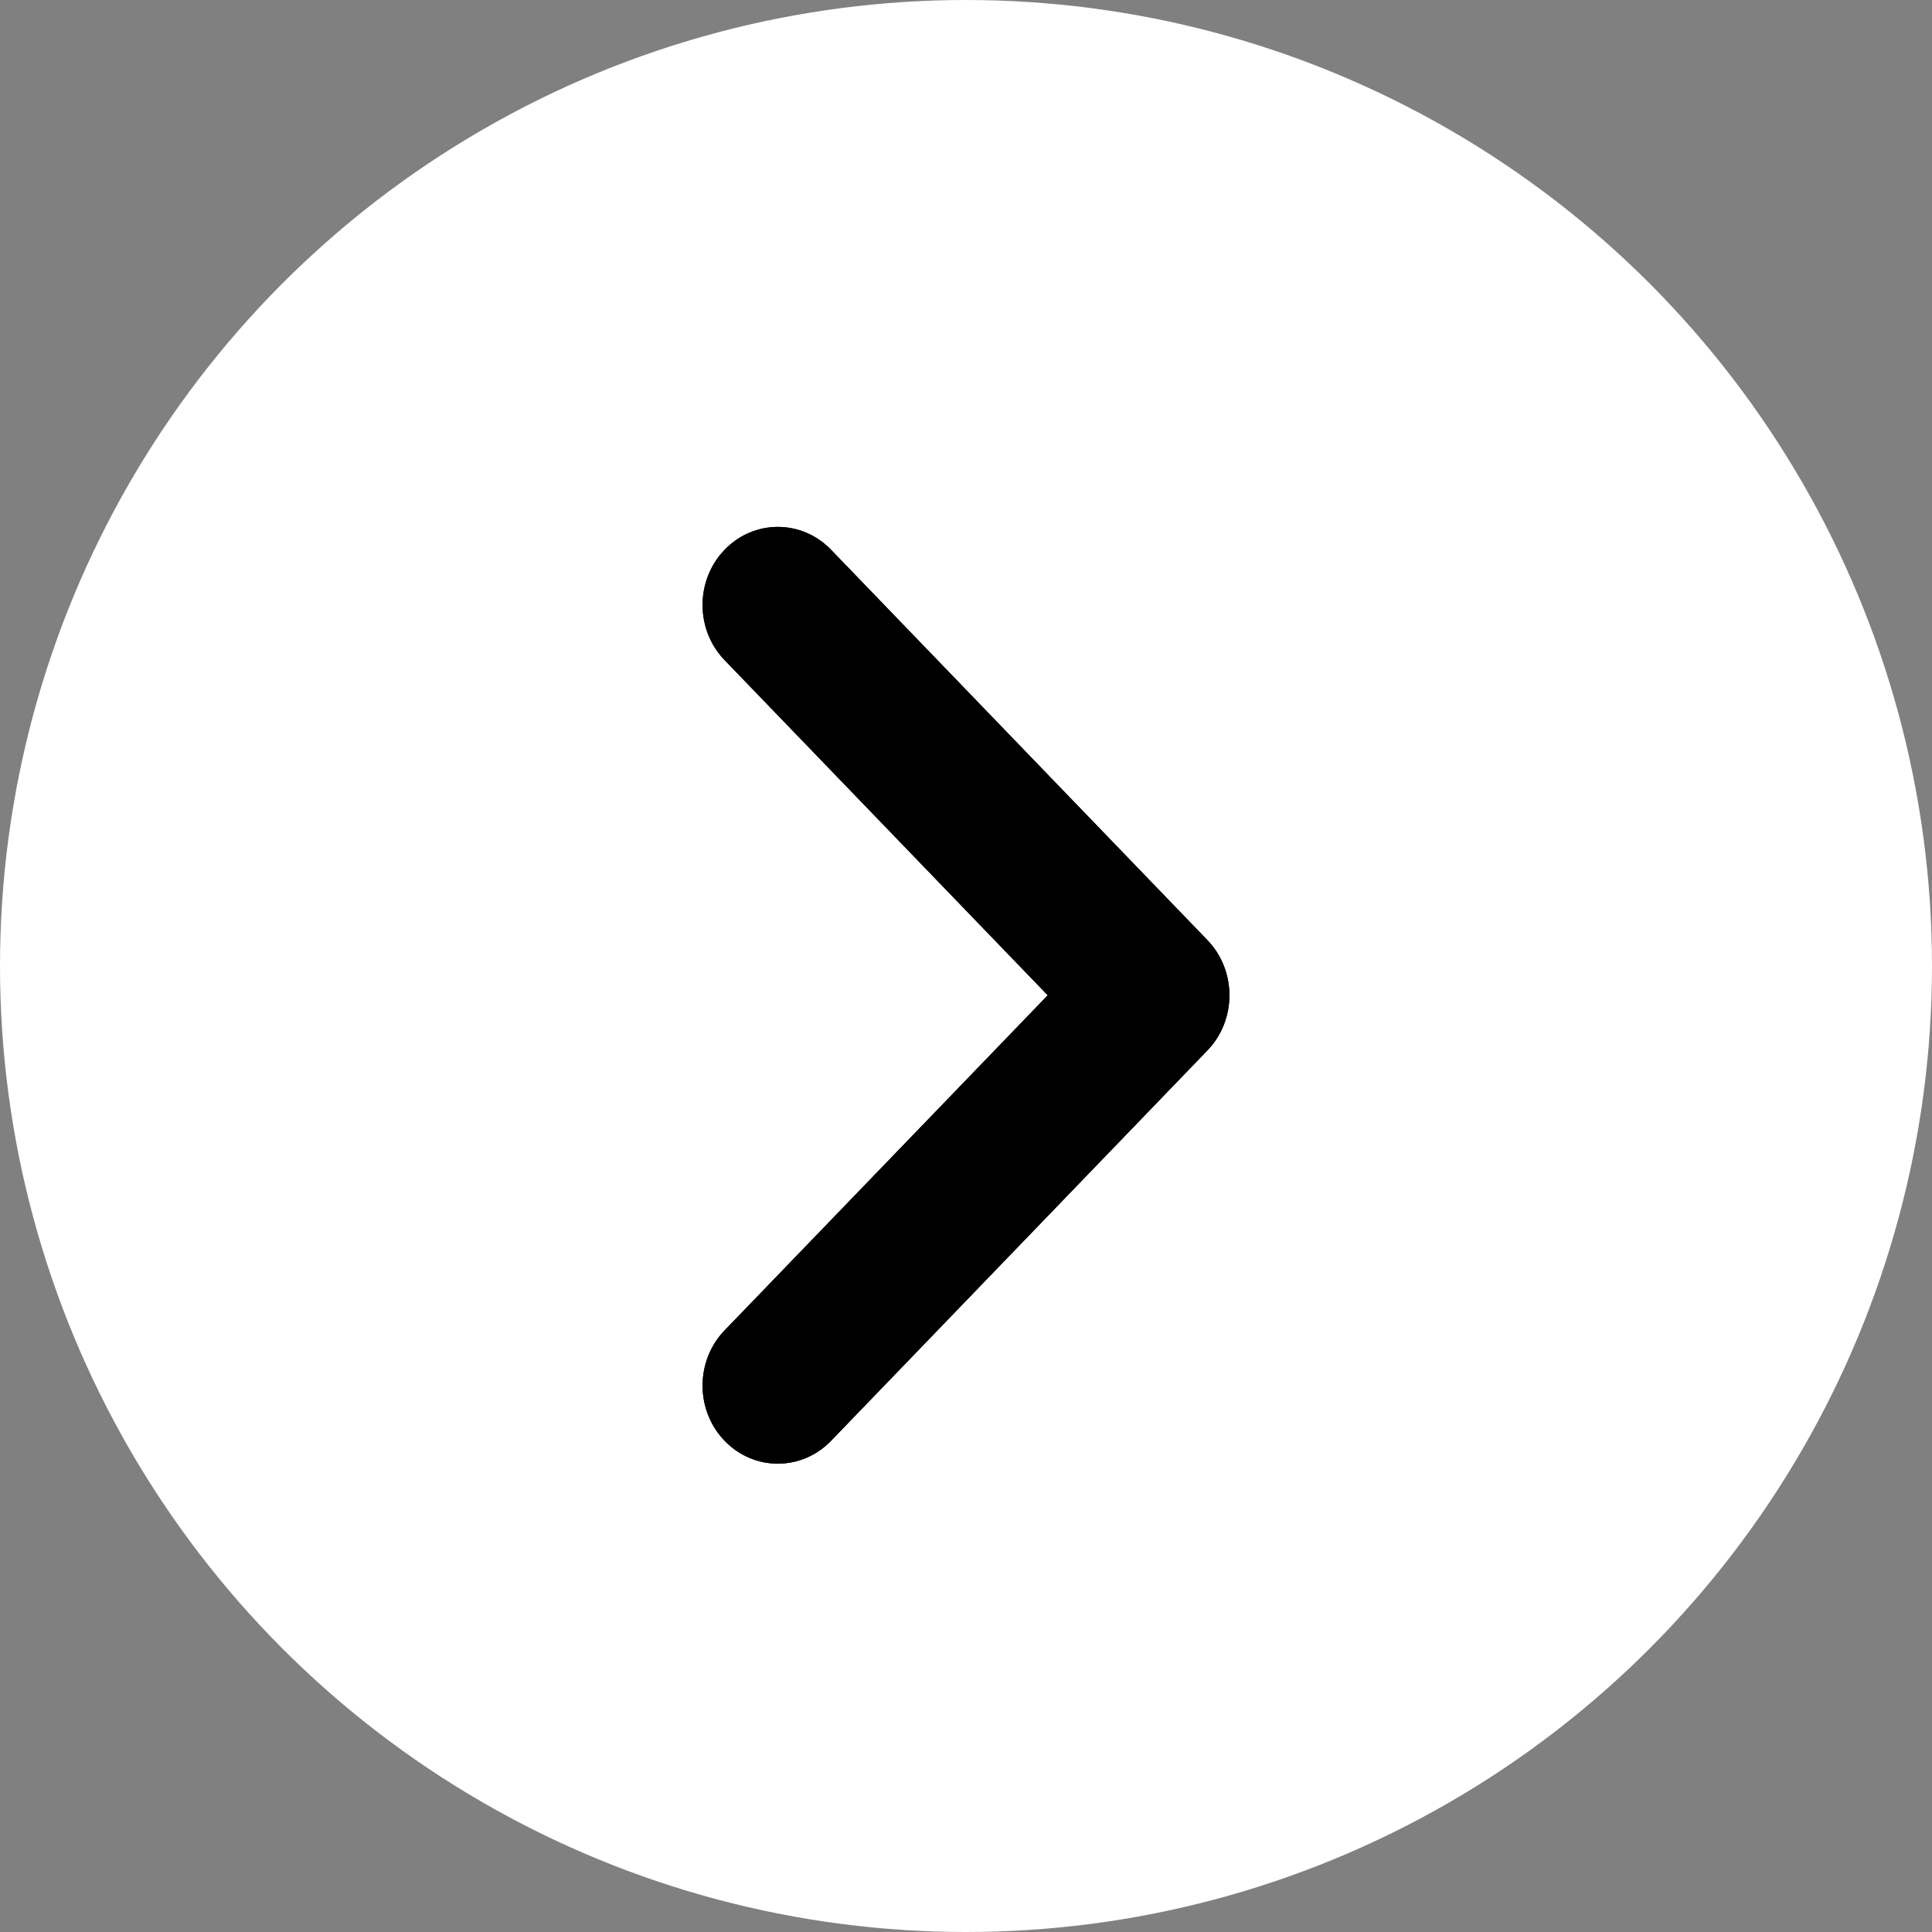 <?xml version="1.0" encoding="UTF-8"?>
<svg xmlns="http://www.w3.org/2000/svg" width="32" height="32" viewBox="0 0 32 32" fill="none">
  <rect x="0" y="0" width="32" height="32" fill="#808080" stroke="none"/>
  <circle cx="16" cy="16" r="16" fill="white"></circle>
  <path d="M13.765 9.106C13.278 8.601 12.488 8.601 12.002 9.106C11.515 9.611 11.515 10.43 12.002 10.934L17.354 16.485L12.002 22.035C11.515 22.54 11.515 23.359 12.002 23.864C12.488 24.369 13.278 24.369 13.765 23.864L19.998 17.399C20.485 16.894 20.485 16.076 19.998 15.571L13.765 9.106Z" fill="black"></path>
  <path d="M13.765 9.106C13.278 8.601 12.488 8.601 12.002 9.106C11.515 9.611 11.515 10.43 12.002 10.934L17.354 16.485L12.002 22.035C11.515 22.54 11.515 23.359 12.002 23.864C12.488 24.369 13.278 24.369 13.765 23.864L19.998 17.399C20.485 16.894 20.485 16.076 19.998 15.571L13.765 9.106Z" fill="black"></path>
</svg>
